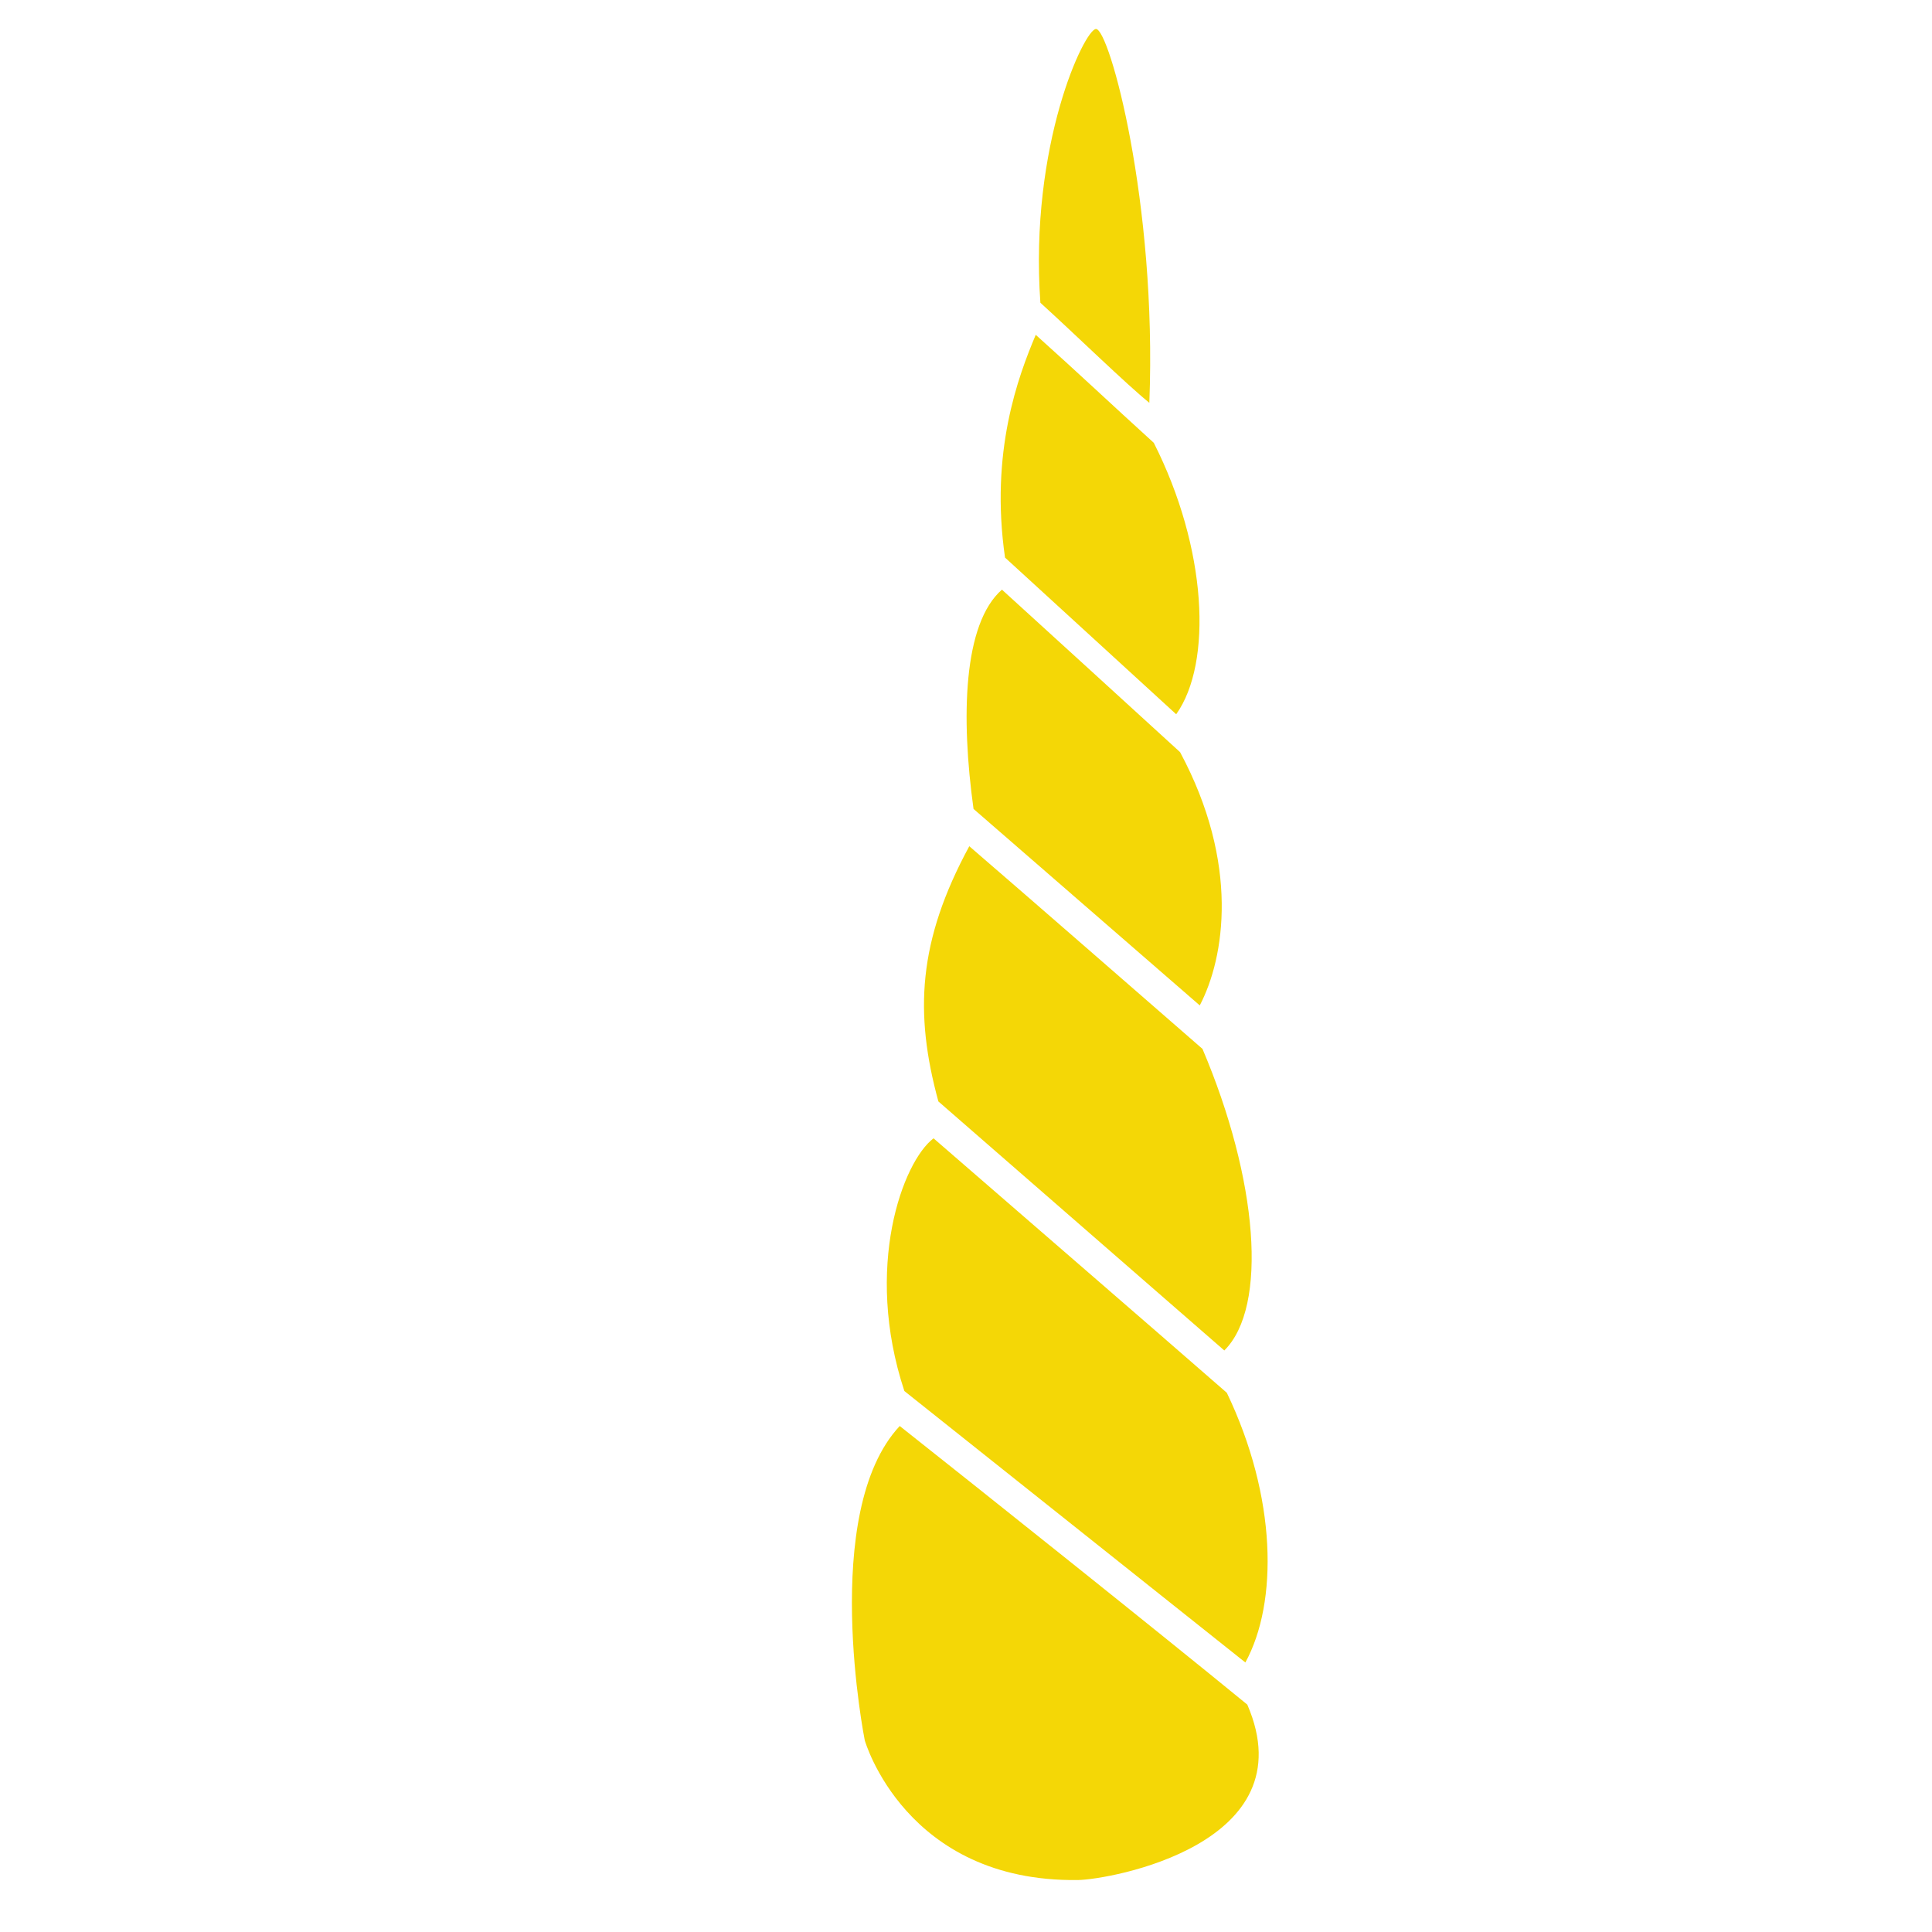 <?xml version="1.0" encoding="utf-8"?>
<!-- Generator: Adobe Illustrator 19.1.0, SVG Export Plug-In . SVG Version: 6.00 Build 0)  -->
<svg version="1.1" id="Layer_1" xmlns="http://www.w3.org/2000/svg" xmlns:xlink="http://www.w3.org/1999/xlink" x="0px" y="0px"
	 width="1000px" height="1000px" viewBox="0 0 1000 1000" style="enable-background:new 0 0 1000 1000;" xml:space="preserve">
<style type="text/css">
	.st0{fill:#F4D706;}
</style>
<path class="st0" d="M538.5,156.7c18.9,17.2,44.3,42,56.4,51.8c4-103.7-20.7-193.5-27.6-193.5C561.4,15,532.7,74.9,538.5,156.7z
	 M520.2,288.6l88.6,81.1c18.9-26.6,16-86-11.6-140.5c-23.1-21-37.5-34.7-61.1-55.9C527,194.9,512.3,233.9,520.2,288.6z M503.9,418.7
	L621,520.4c12.9-24.7,20.8-73.3-10.2-131.1c-32.3-29.5-61.1-55.8-92.2-84.1C498.5,322.8,497.3,371.2,503.9,418.7z M485.7,570.1
	l148,128.9c22.8-22.6,17.4-88.6-11.3-156.1c-39.9-34.7-82.9-72.3-120.7-104.9C475.1,487.1,473.2,524.3,485.7,570.1z M468.1,720
	l176.5,140.5c17-31.1,16.3-85.6-9.6-139.6c-41-35.8-113.1-98.1-151.8-131.7C467.3,601.2,446.9,655.9,468.1,720z M447.6,900.8
	c0,0,21,73.5,110.3,72.3c16.3-0.2,119-18.4,87.7-90.8c-46-37.7-137.7-110.8-179.9-144.2C424,782.7,447.6,900.8,447.6,900.8z"/>
</svg>
